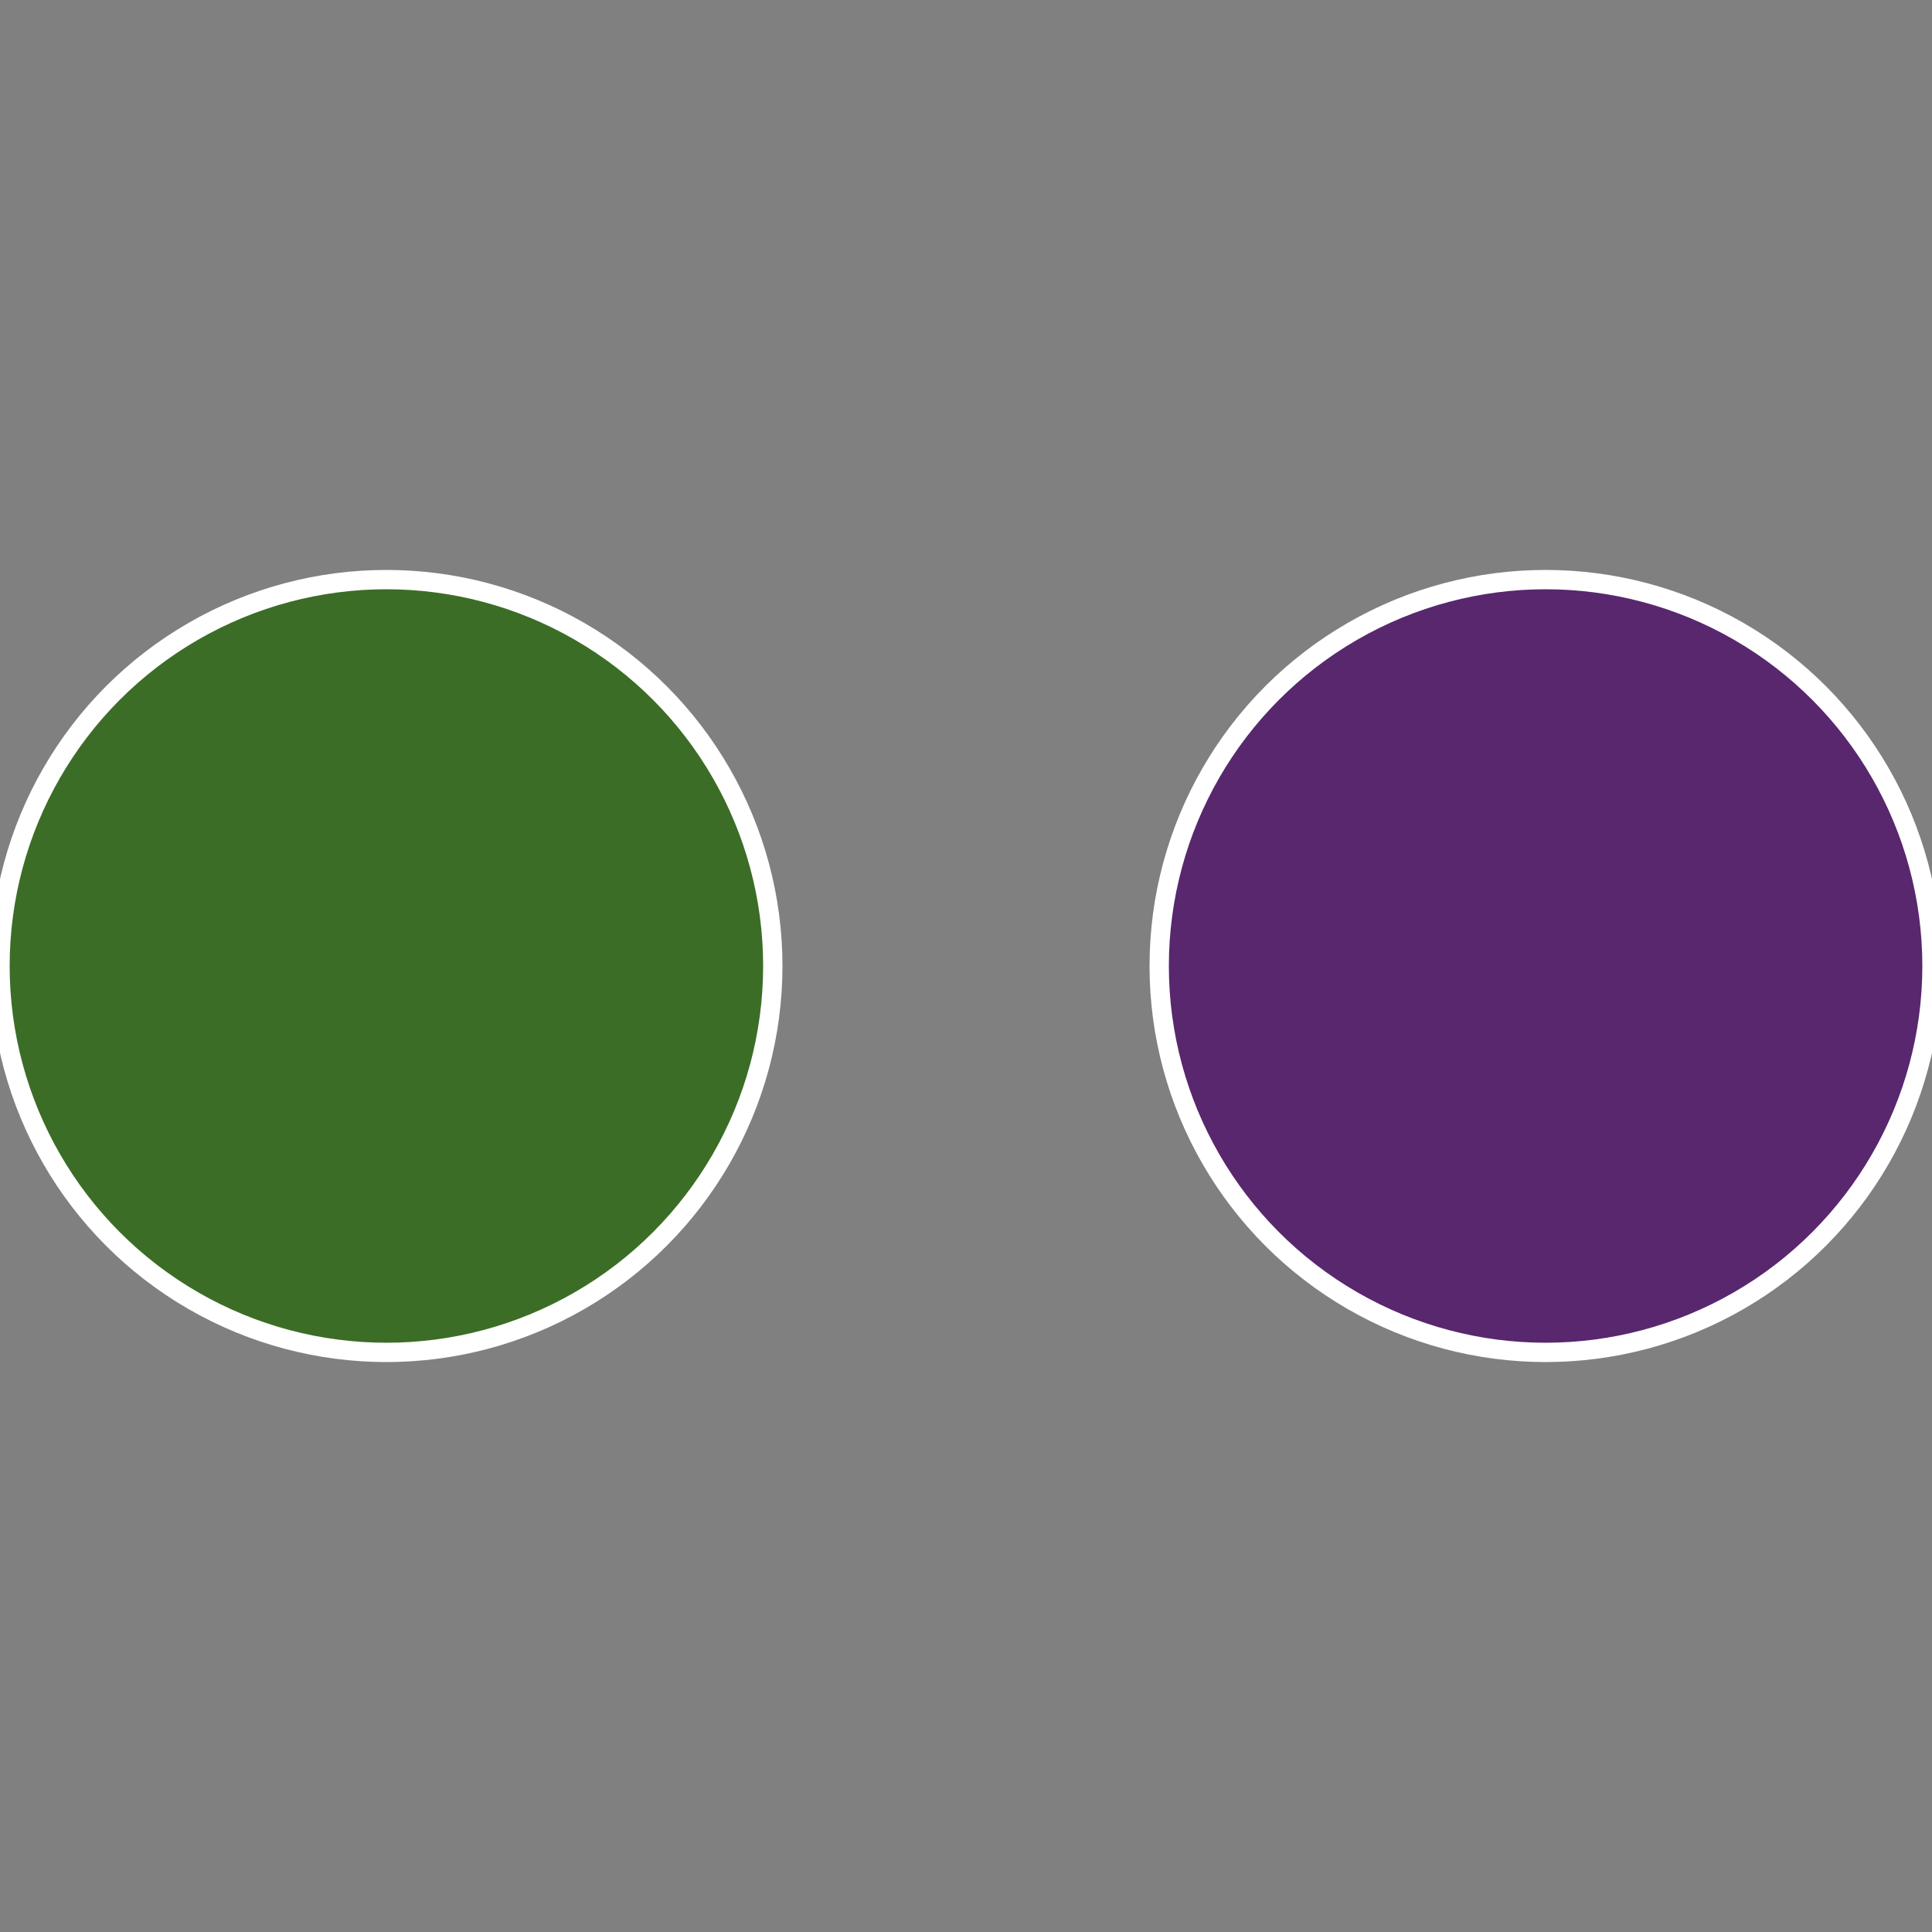<?xml version="1.0" standalone="no"?>
<svg width="500" height="500" viewBox="-1 -1 2 2" xmlns="http://www.w3.org/2000/svg">
 
                <rect x="-1" y="-1" width="2" height="2" fill="#808080" stroke="none"/>
 
                <circle cx="0.6" cy="0" r="0.4" fill="#58276d" stroke="#fff" stroke-width="1%" />
             
                <circle cx="-0.6" cy="7.3478807948841E-17" r="0.4" fill="#3c6d27" stroke="#fff" stroke-width="1%" />
            </svg>
